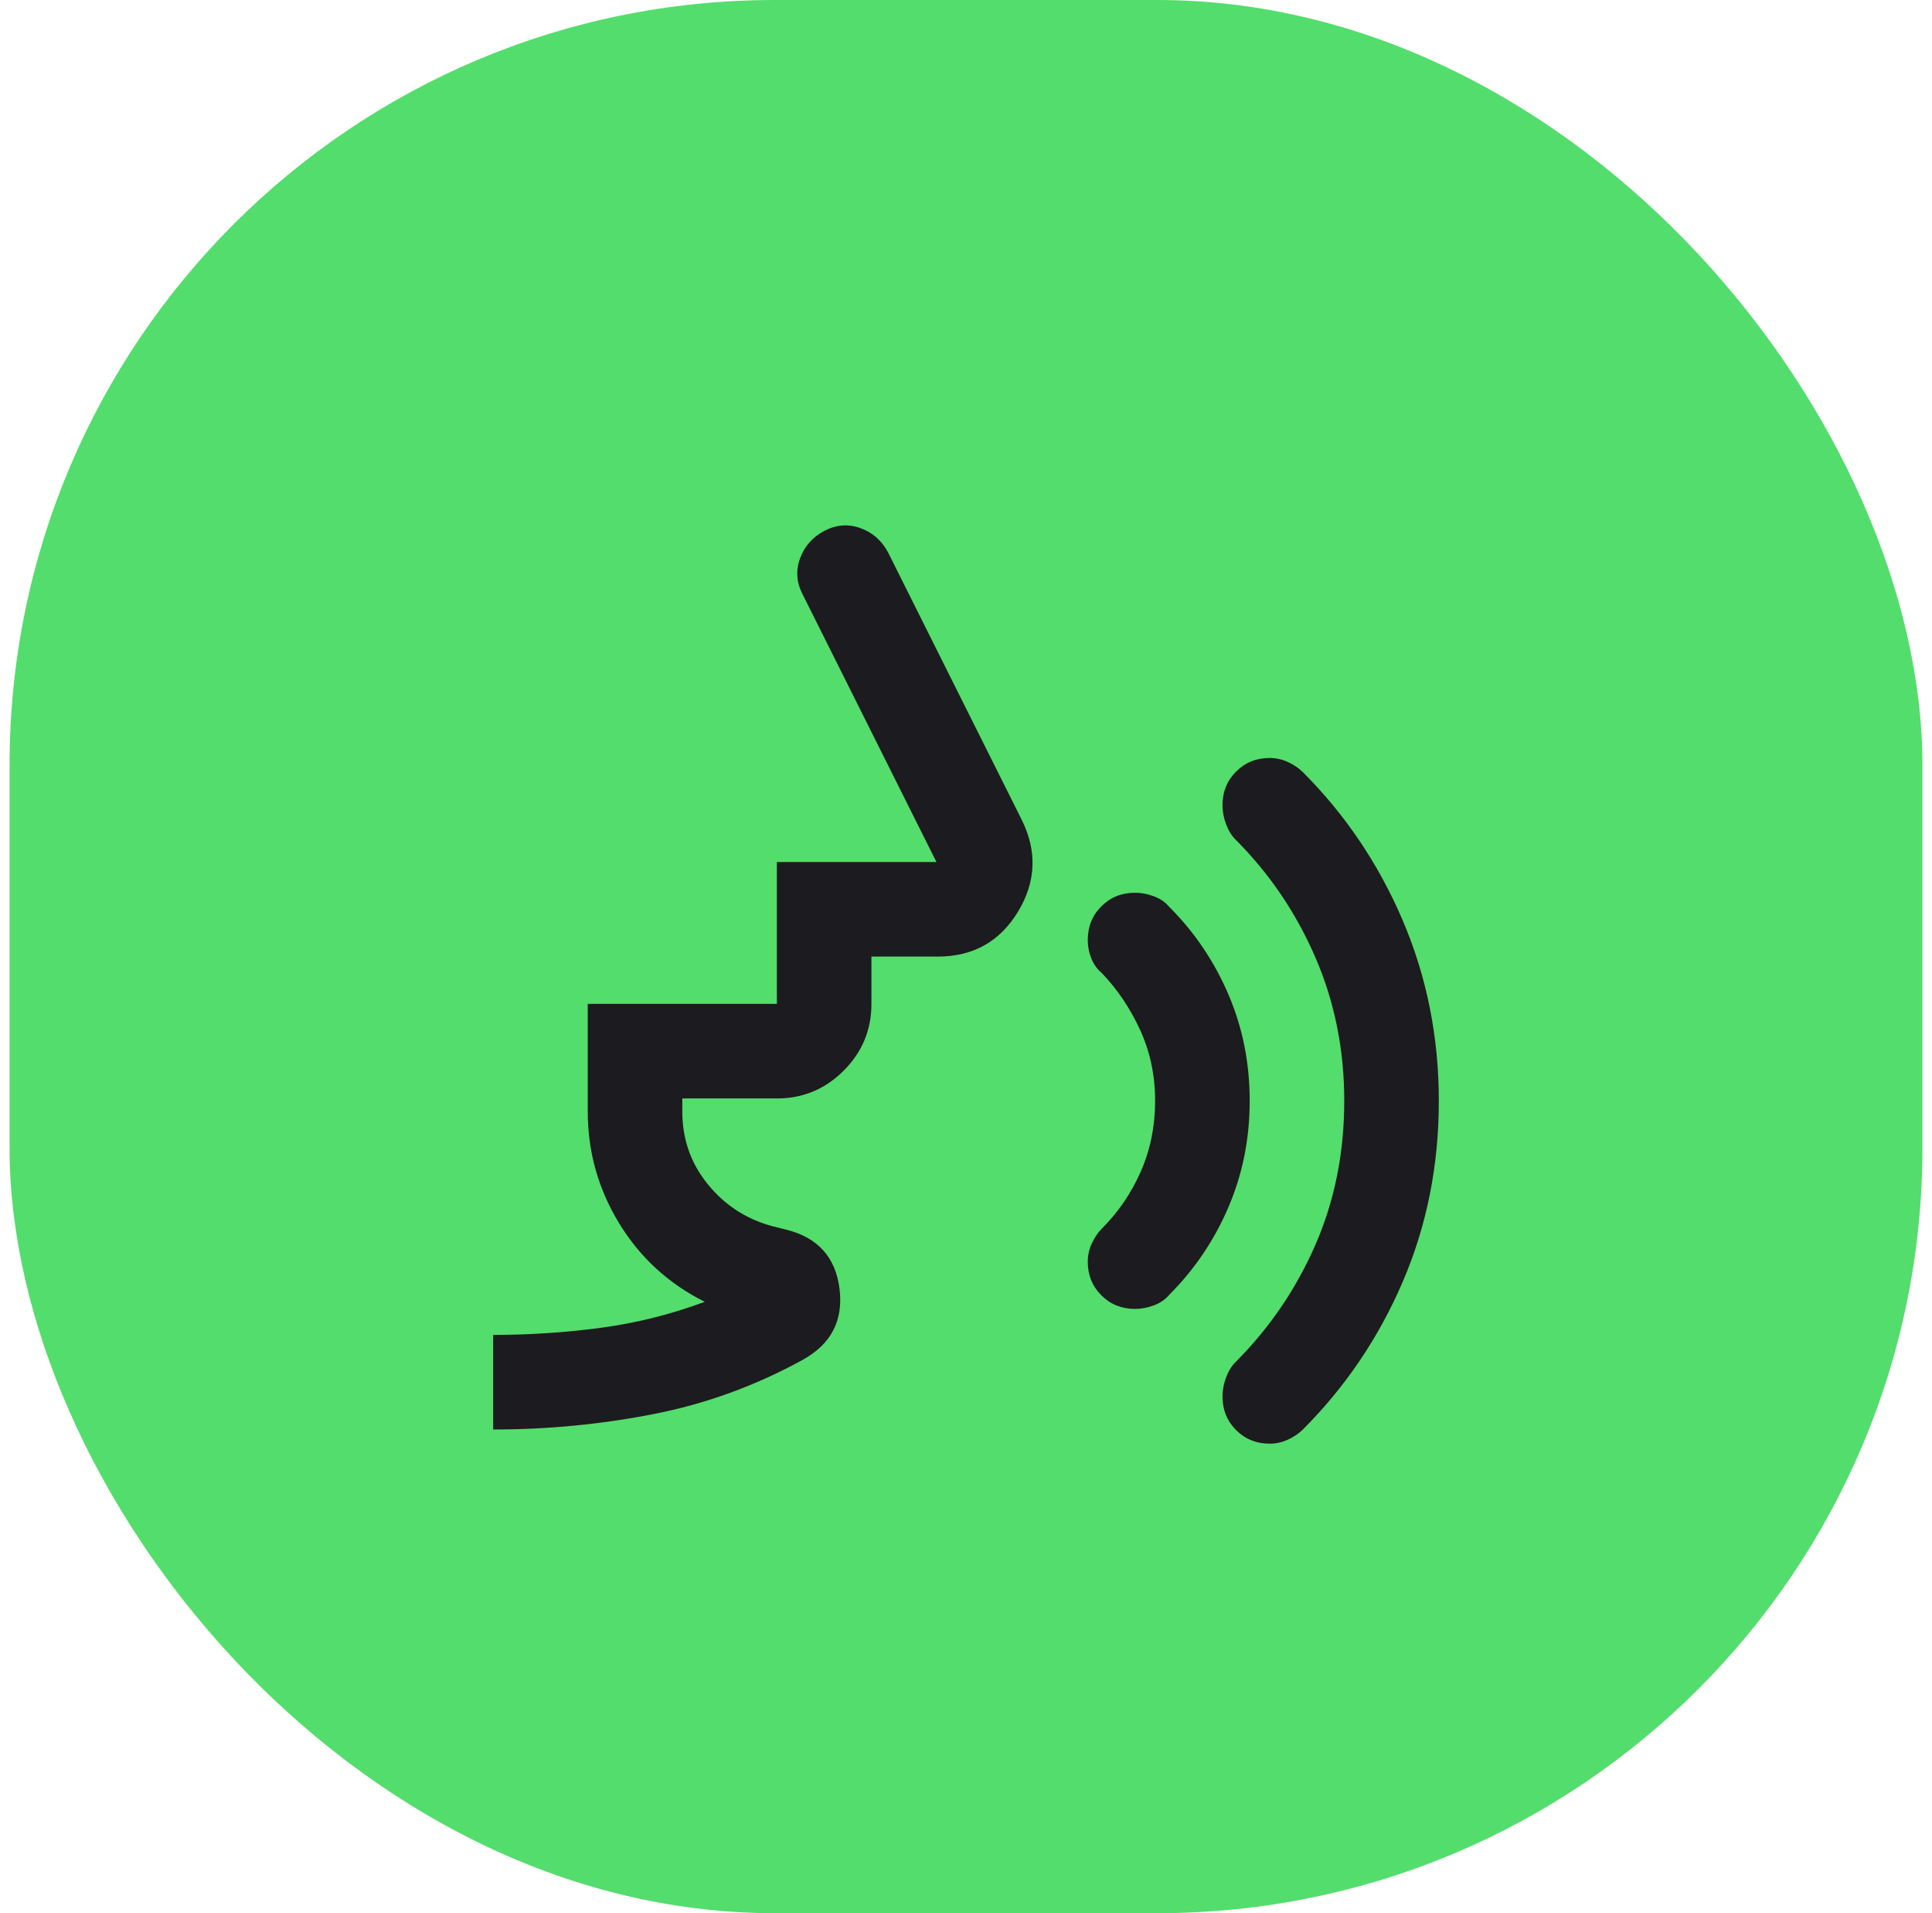 <svg width="101" height="100" viewBox="0 0 101 100" fill="none" xmlns="http://www.w3.org/2000/svg">
<rect x="0.5" width="100" height="100" rx="40" fill="#53DD6C"/>
<mask id="mask0_179_1979" style="mask-type:alpha" maskUnits="userSpaceOnUse" x="20" y="20" width="61" height="60">
<rect x="20.839" y="20.339" width="59.322" height="59.322" fill="#D9D9D9"/>
</mask>
<g mask="url(#mask0_179_1979)">
<path d="M66.381 75.459C65.681 75.459 65.094 75.222 64.62 74.748C64.146 74.275 63.909 73.688 63.909 72.987C63.909 72.658 63.971 72.328 64.095 71.999C64.218 71.669 64.383 71.401 64.589 71.195C66.36 69.424 67.751 67.385 68.76 65.078C69.769 62.771 70.274 60.258 70.274 57.539C70.274 54.861 69.769 52.358 68.76 50.031C67.751 47.703 66.36 45.654 64.589 43.882C64.383 43.676 64.218 43.409 64.095 43.079C63.971 42.749 63.909 42.42 63.909 42.09C63.909 41.39 64.146 40.803 64.62 40.329C65.094 39.855 65.681 39.619 66.381 39.619C66.711 39.619 67.03 39.691 67.339 39.835C67.648 39.979 67.905 40.154 68.111 40.36C70.336 42.585 72.076 45.17 73.333 48.115C74.589 51.061 75.218 54.202 75.218 57.539C75.218 60.917 74.589 64.068 73.333 66.993C72.076 69.918 70.336 72.493 68.111 74.718C67.905 74.924 67.648 75.099 67.339 75.243C67.03 75.387 66.711 75.459 66.381 75.459ZM59.337 68.415C58.636 68.415 58.049 68.178 57.575 67.704C57.102 67.23 56.865 66.643 56.865 65.943C56.865 65.613 56.937 65.294 57.081 64.985C57.225 64.676 57.4 64.419 57.606 64.213C58.471 63.347 59.151 62.349 59.645 61.216C60.14 60.083 60.387 58.857 60.387 57.539C60.387 56.221 60.13 54.995 59.615 53.862C59.1 52.729 58.43 51.73 57.606 50.865C57.359 50.659 57.174 50.402 57.05 50.093C56.926 49.784 56.865 49.465 56.865 49.135C56.865 48.435 57.102 47.847 57.575 47.374C58.049 46.9 58.636 46.663 59.337 46.663C59.666 46.663 59.996 46.725 60.325 46.849C60.655 46.972 60.922 47.157 61.129 47.405C62.447 48.723 63.477 50.247 64.218 51.977C64.96 53.708 65.331 55.562 65.331 57.539C65.331 59.516 64.96 61.37 64.218 63.1C63.477 64.831 62.447 66.355 61.129 67.673C60.922 67.92 60.655 68.106 60.325 68.229C59.996 68.353 59.666 68.415 59.337 68.415ZM25.782 74.718V69.774C27.677 69.774 29.552 69.65 31.406 69.403C33.26 69.156 35.072 68.703 36.844 68.044C34.949 67.096 33.455 65.727 32.364 63.934C31.272 62.142 30.726 60.196 30.726 58.095V52.472H40.613V45.056H48.955L41.972 31.091C41.643 30.473 41.591 29.845 41.818 29.206C42.044 28.568 42.467 28.084 43.085 27.754C43.703 27.425 44.331 27.373 44.969 27.6C45.608 27.826 46.092 28.249 46.422 28.866L53.404 42.832C54.228 44.48 54.166 46.086 53.219 47.652C52.271 49.217 50.871 50 49.017 50H45.556V52.472C45.556 53.831 45.072 54.995 44.104 55.963C43.136 56.931 41.972 57.415 40.613 57.415H35.669V58.095C35.669 59.537 36.112 60.804 36.998 61.895C37.884 62.987 39.006 63.718 40.366 64.089L41.107 64.274C42.755 64.686 43.682 65.716 43.888 67.364C44.094 69.012 43.456 70.248 41.972 71.072C39.501 72.431 36.895 73.379 34.156 73.914C31.416 74.45 28.625 74.718 25.782 74.718Z" fill="#1C1B1F"/>
</g>
</svg>
